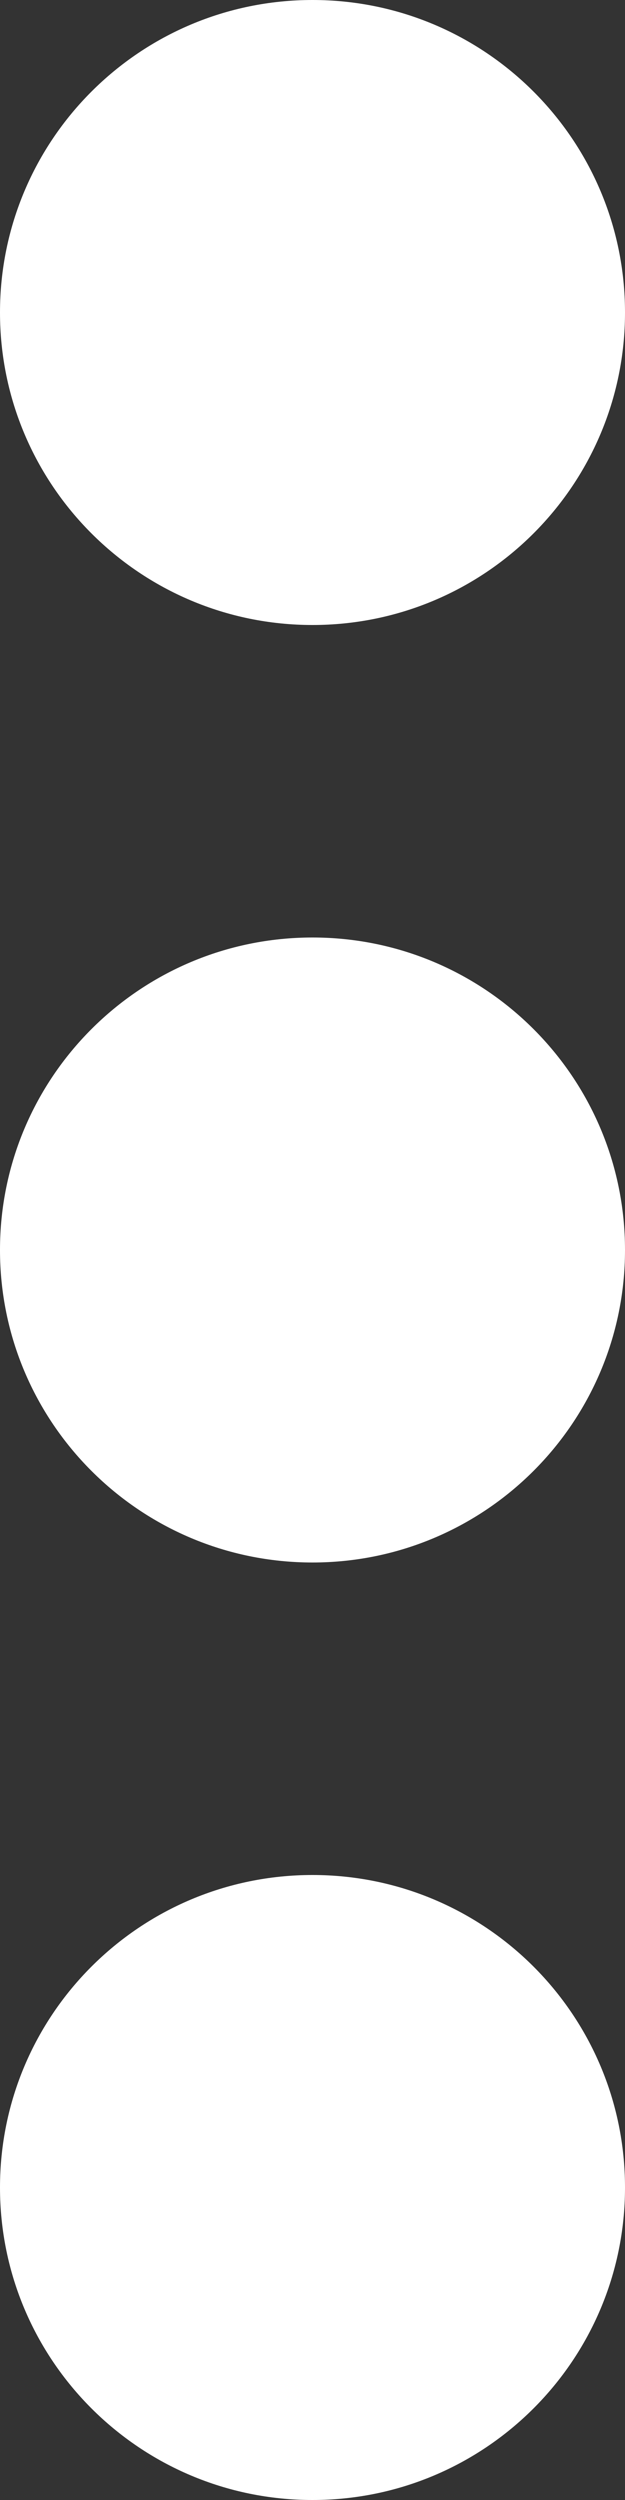 <svg xmlns="http://www.w3.org/2000/svg" width="24" height="96" viewBox="0 0 24 96" fill="none"><rect x="0" y="0" width="24" height="96" fill="#333333" stroke="none"/><g clip-path="url(#clip0_35_10)"><path d="M12 24C18.627 24 24 18.627 24 12C24 5.373 18.627 0 12 0C5.373 0 0 5.373 0 12C0 18.627 5.373 24 12 24Z" fill="white"></path><path d="M12 60C18.627 60 24 54.627 24 48C24 41.373 18.627 36 12 36C5.373 36 0 41.373 0 48C0 54.627 5.373 60 12 60Z" fill="white"></path><path d="M12 96C18.627 96 24 90.627 24 84C24 77.373 18.627 72 12 72C5.373 72 0 77.373 0 84C0 90.627 5.373 96 12 96Z" fill="white"></path></g><defs><clipPath id="clip0_35_10"><rect width="24" height="96" fill="white"></rect></clipPath></defs></svg>